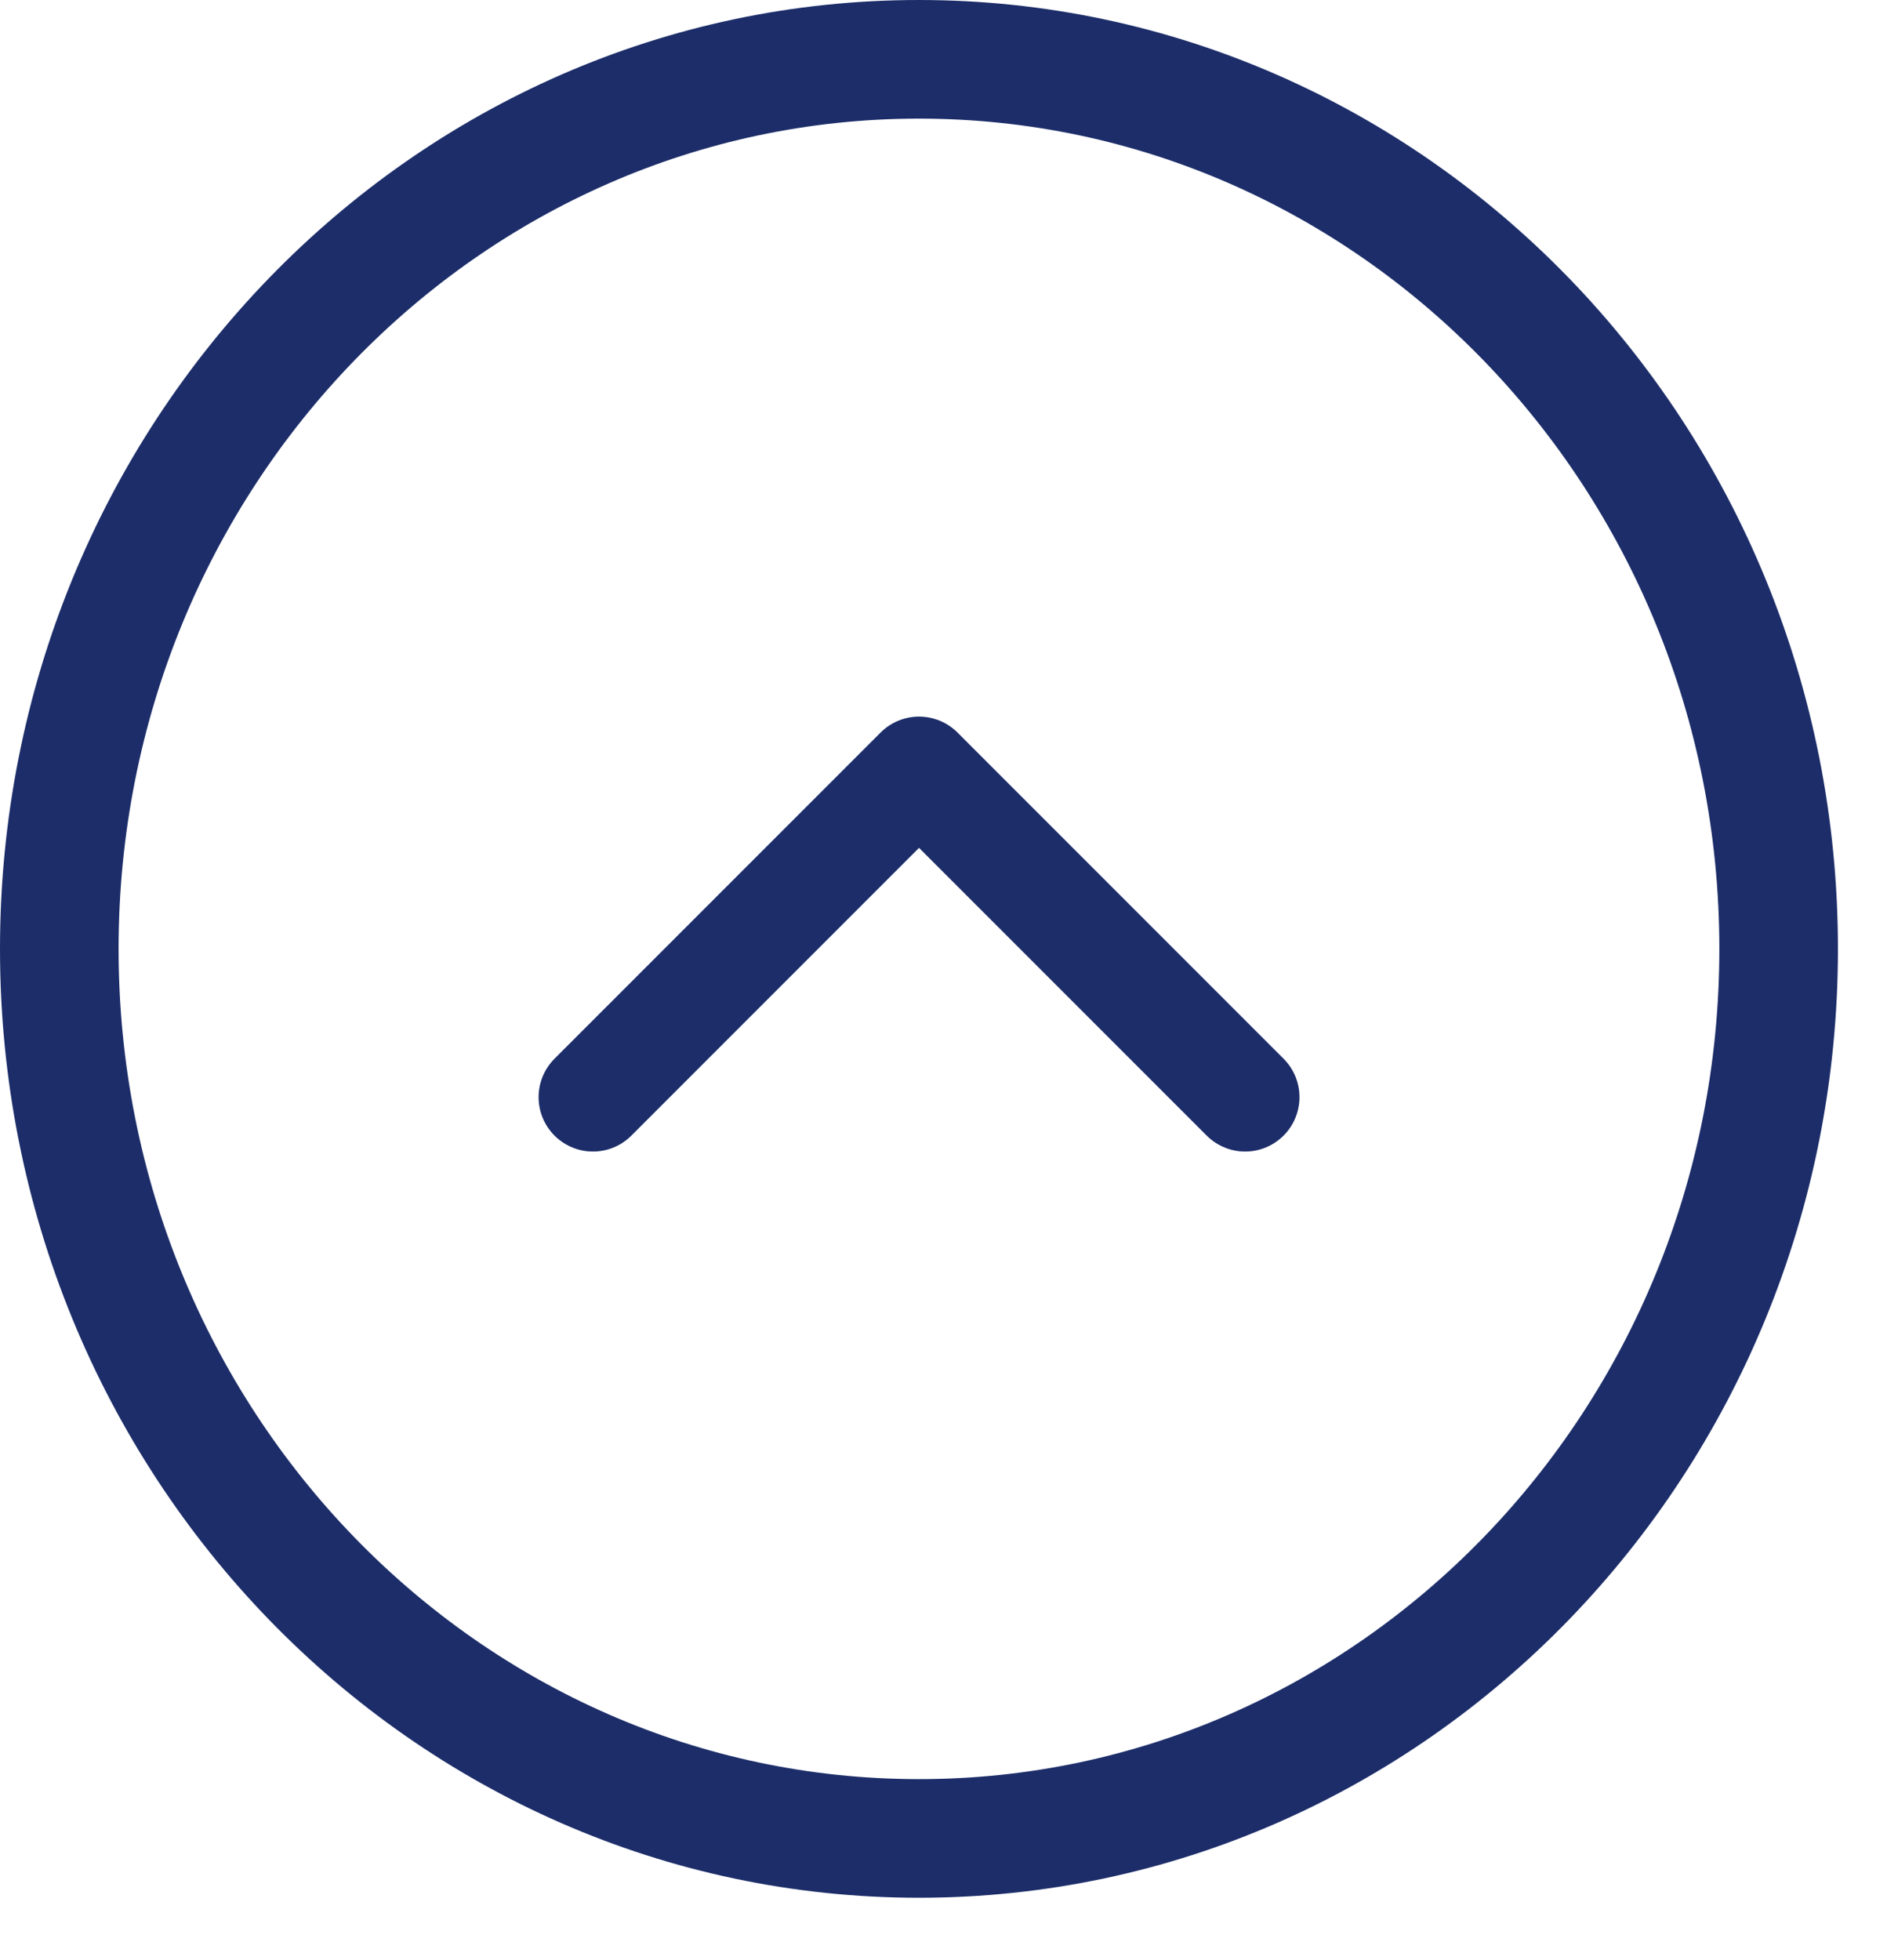 <svg width="26" height="27" viewBox="0 0 26 27" fill="none" xmlns="http://www.w3.org/2000/svg">
<path d="M24.507 13.071C24.507 6.279 19.18 0.817 12.662 0.817C6.145 0.817 0.817 6.279 0.817 13.071C0.817 19.863 6.145 25.324 12.662 25.324C19.18 25.324 24.507 19.863 24.507 13.071Z" stroke="#1C2D69" stroke-width="1.634"/>
<path d="M17.156 15.113L12.663 10.62L8.17 15.113" stroke="#1C2D69" stroke-width="1.498" stroke-linecap="round" stroke-linejoin="round"/>
</svg>
